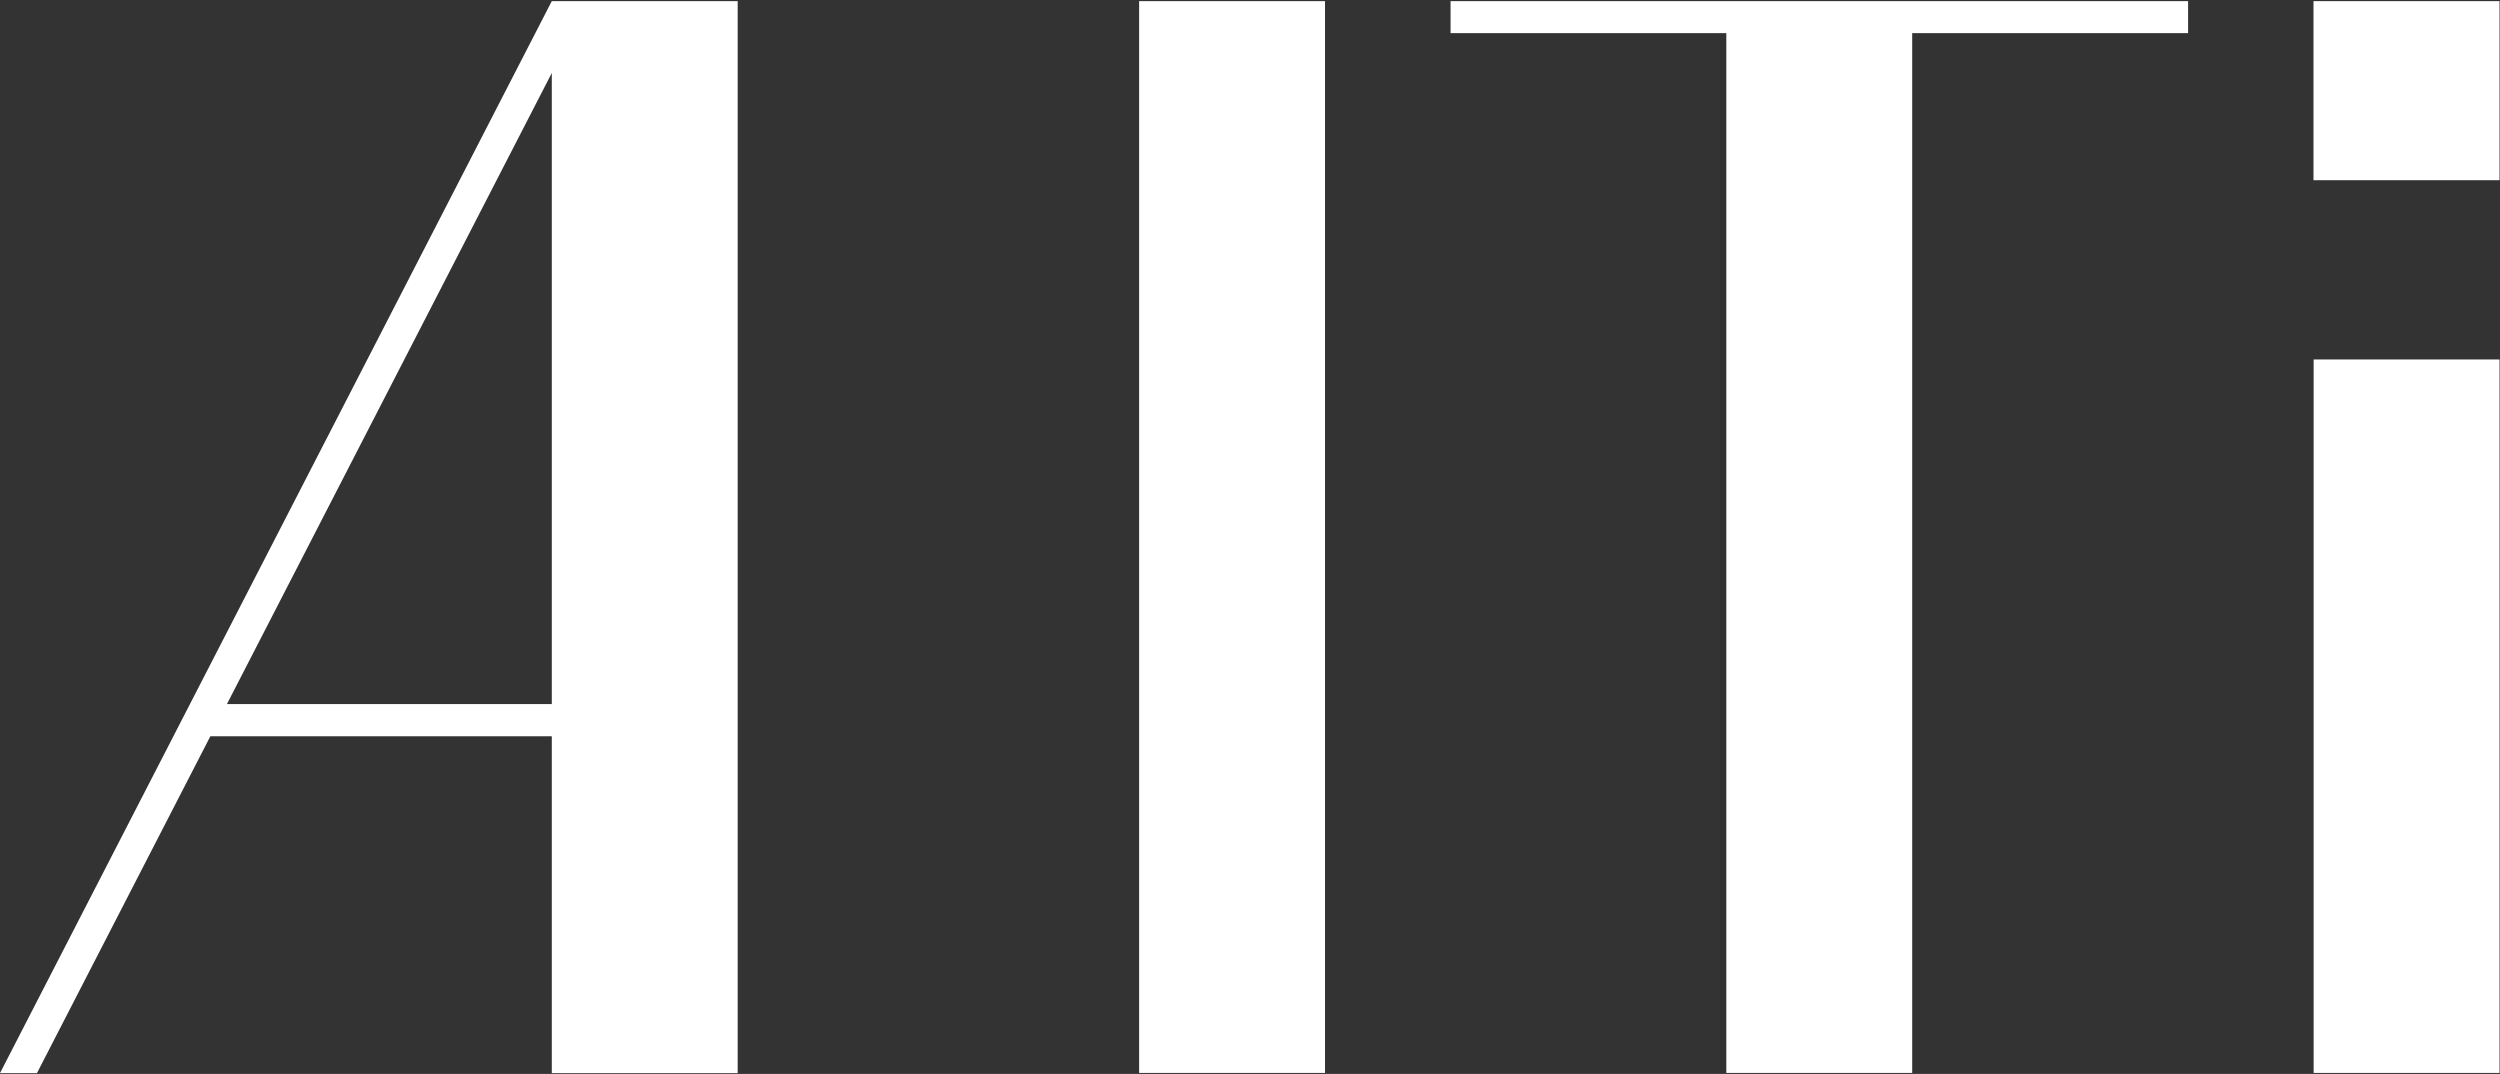 <svg version="1.2" xmlns="http://www.w3.org/2000/svg" viewBox="0 0 1583 680" width="1583" height="680">
	<rect x="0" y="0" width="1583" height="680" fill="#333333" stroke="none"/>
	<title>alitiiii-svg</title>
	<defs>
		<linearGradient id="g1" x2="1" gradientUnits="userSpaceOnUse" gradientTransform="matrix(10630.639,0,0,4559.278,-1718.806,339.992)">
			<stop offset="0" stop-color="#ffffff"/>
			<stop offset="1" stop-color="#ffffff"/>
		</linearGradient>
	</defs>
	<style>
		.s0 { fill: url(#g1) } 
	</style>
	<path id="Layer" fill-rule="evenodd" class="s0" d="m721.3 0.7h117.7v678.7h-117.7zm664.2 0v20.3h-174.7v658.4h-117.7v-658.4h-174.6v-20.3c0 0 467 0 467 0zm79.5 226.9h117.7v451.8h-117.7zm-0.1-226.9h117.8v113.4h-117.8zm-1115.5 0h117.7v678.8h-117.7v-213.3h-216.2l-109.8 213.3h-23.4l349.4-678.8c0 0 0 0 0 0zm-205.7 445.1h205.7v-399.6c0 0-205.7 399.6-205.7 399.6z"/>
</svg>